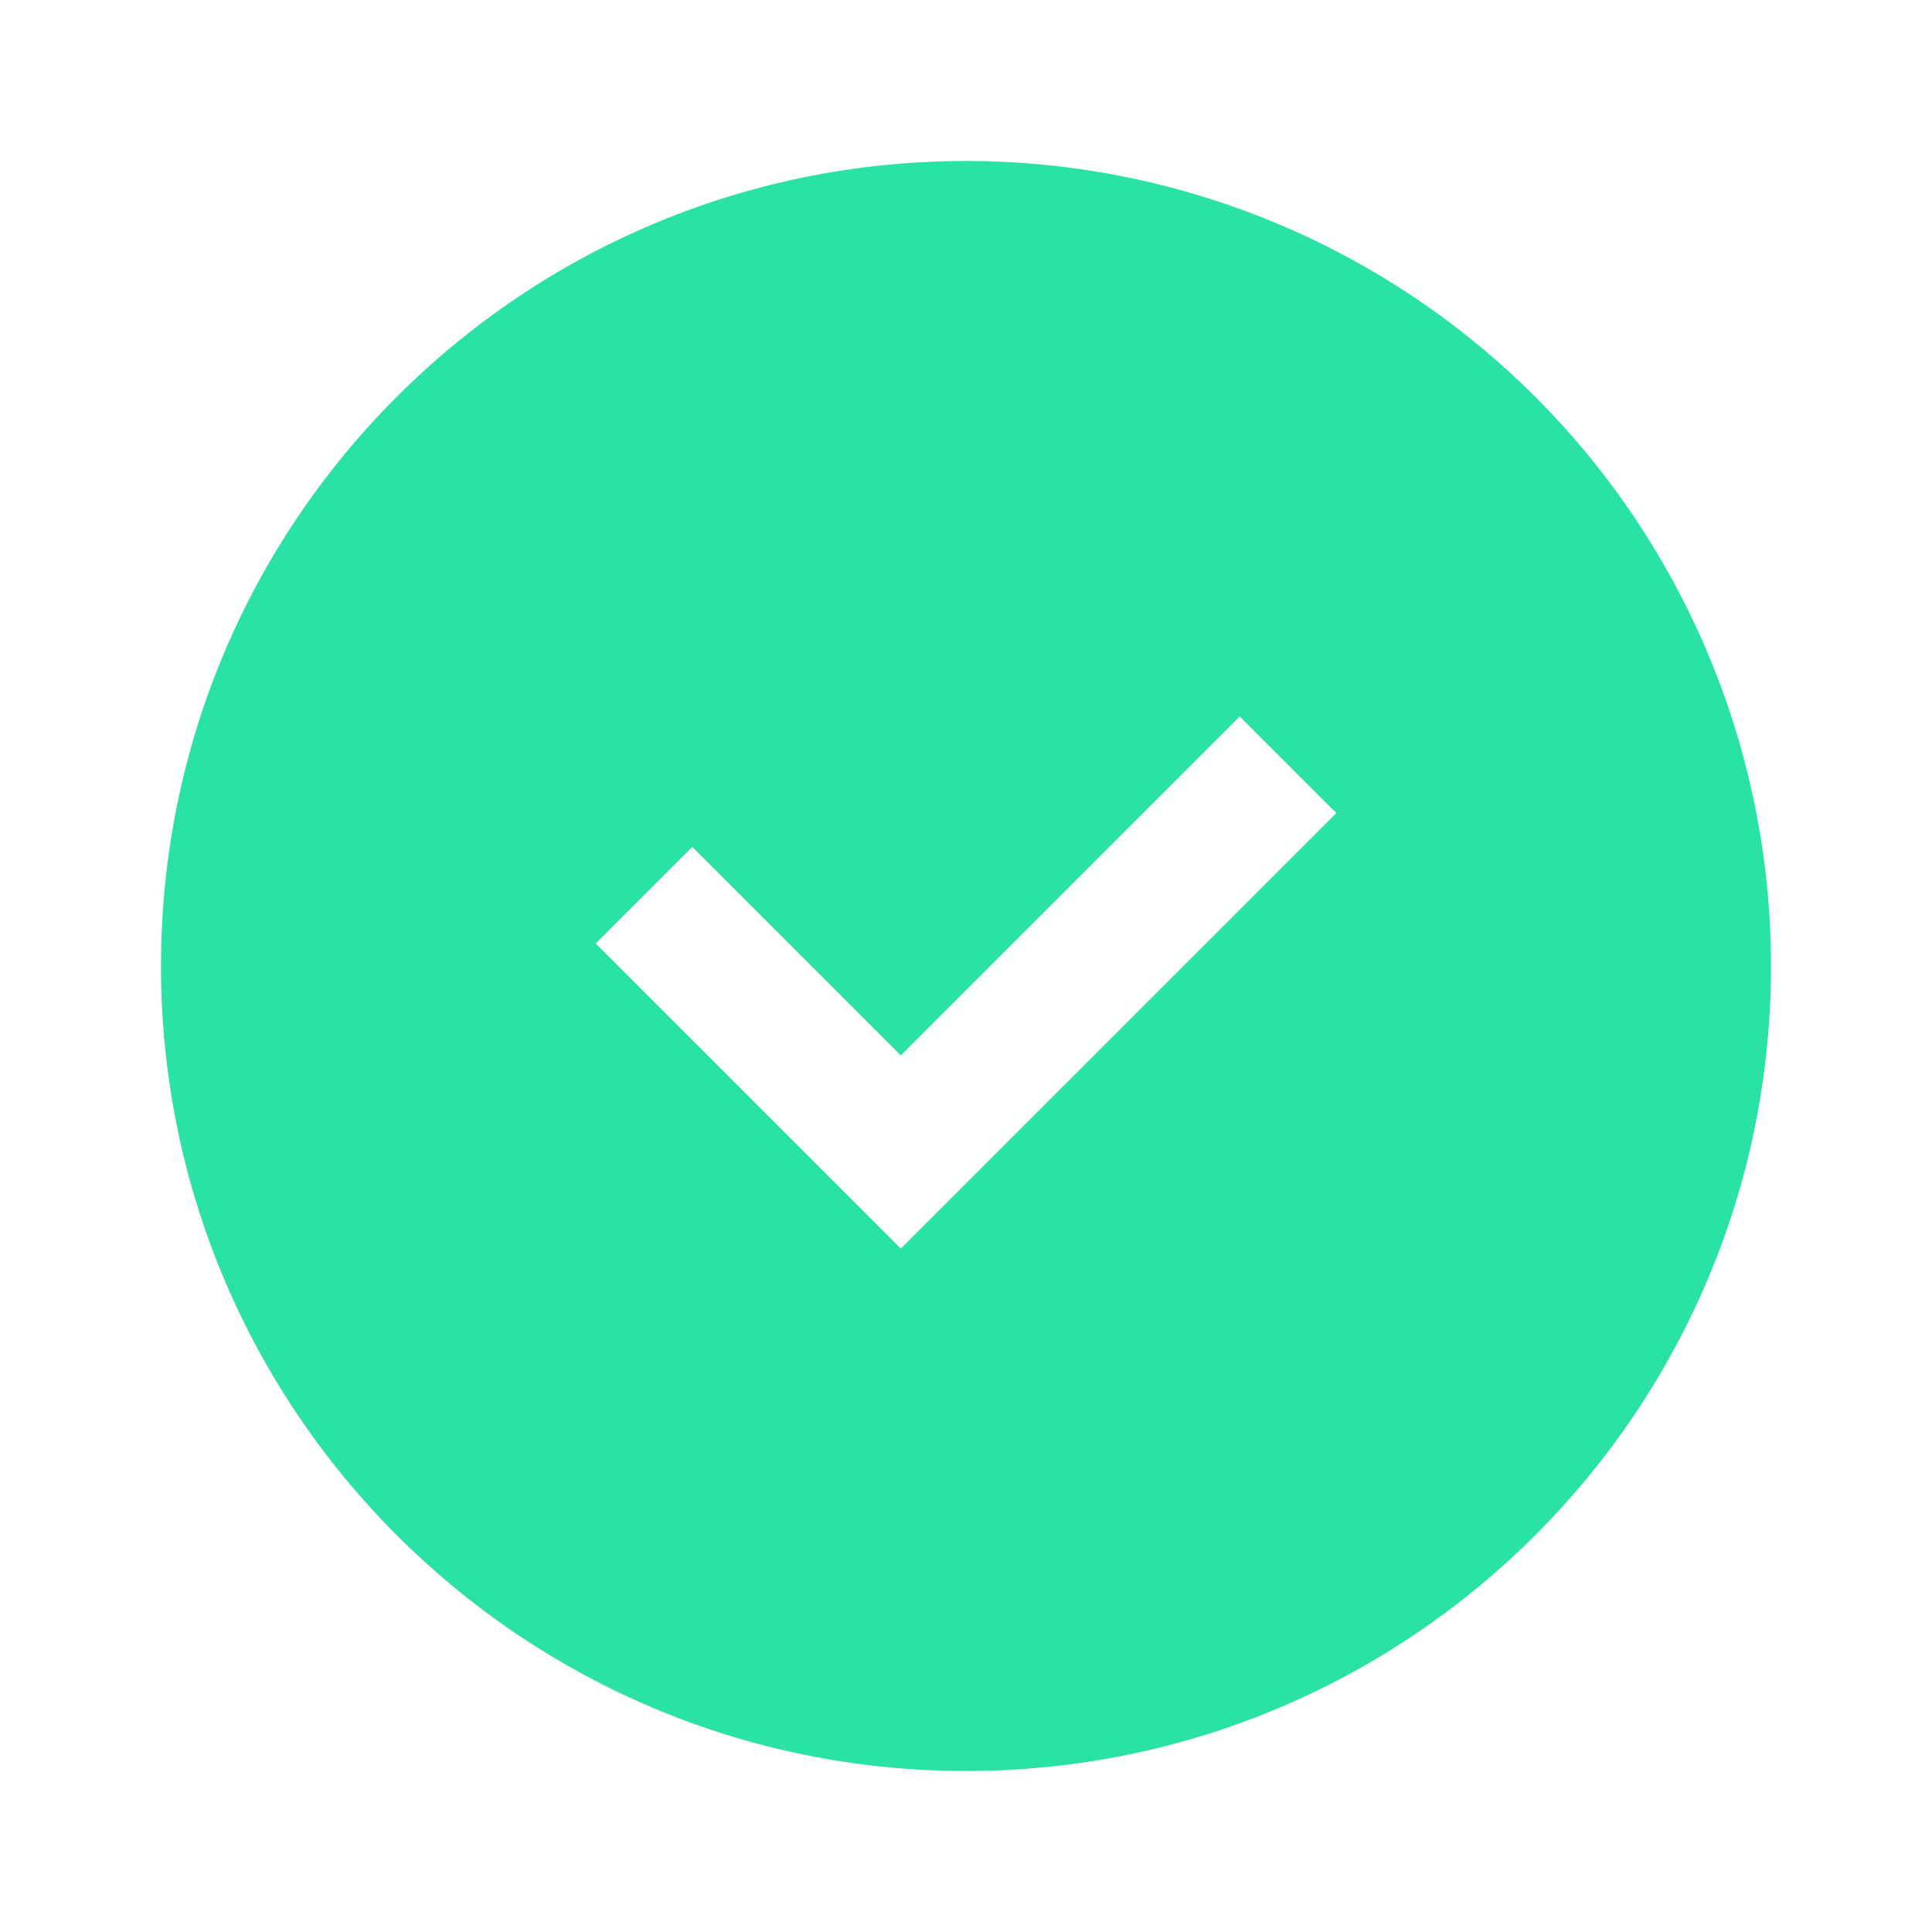 <svg width="48" height="48" viewBox="0 0 48 48" fill="none" xmlns="http://www.w3.org/2000/svg">
<path fill-rule="evenodd" clip-rule="evenodd" d="M4 24C4 12.954 12.954 4 24 4C29.304 4 34.391 6.107 38.142 9.858C41.893 13.609 44 18.696 44 24C44 35.046 35.046 44 24 44C12.954 44 4 35.046 4 24ZM14.8 23.44L22.38 31.02L33.2 20.2L30.8 17.8L22.38 26.22L17.2 21.04L14.8 23.44Z" fill="#2AE2A4"/>
</svg>
